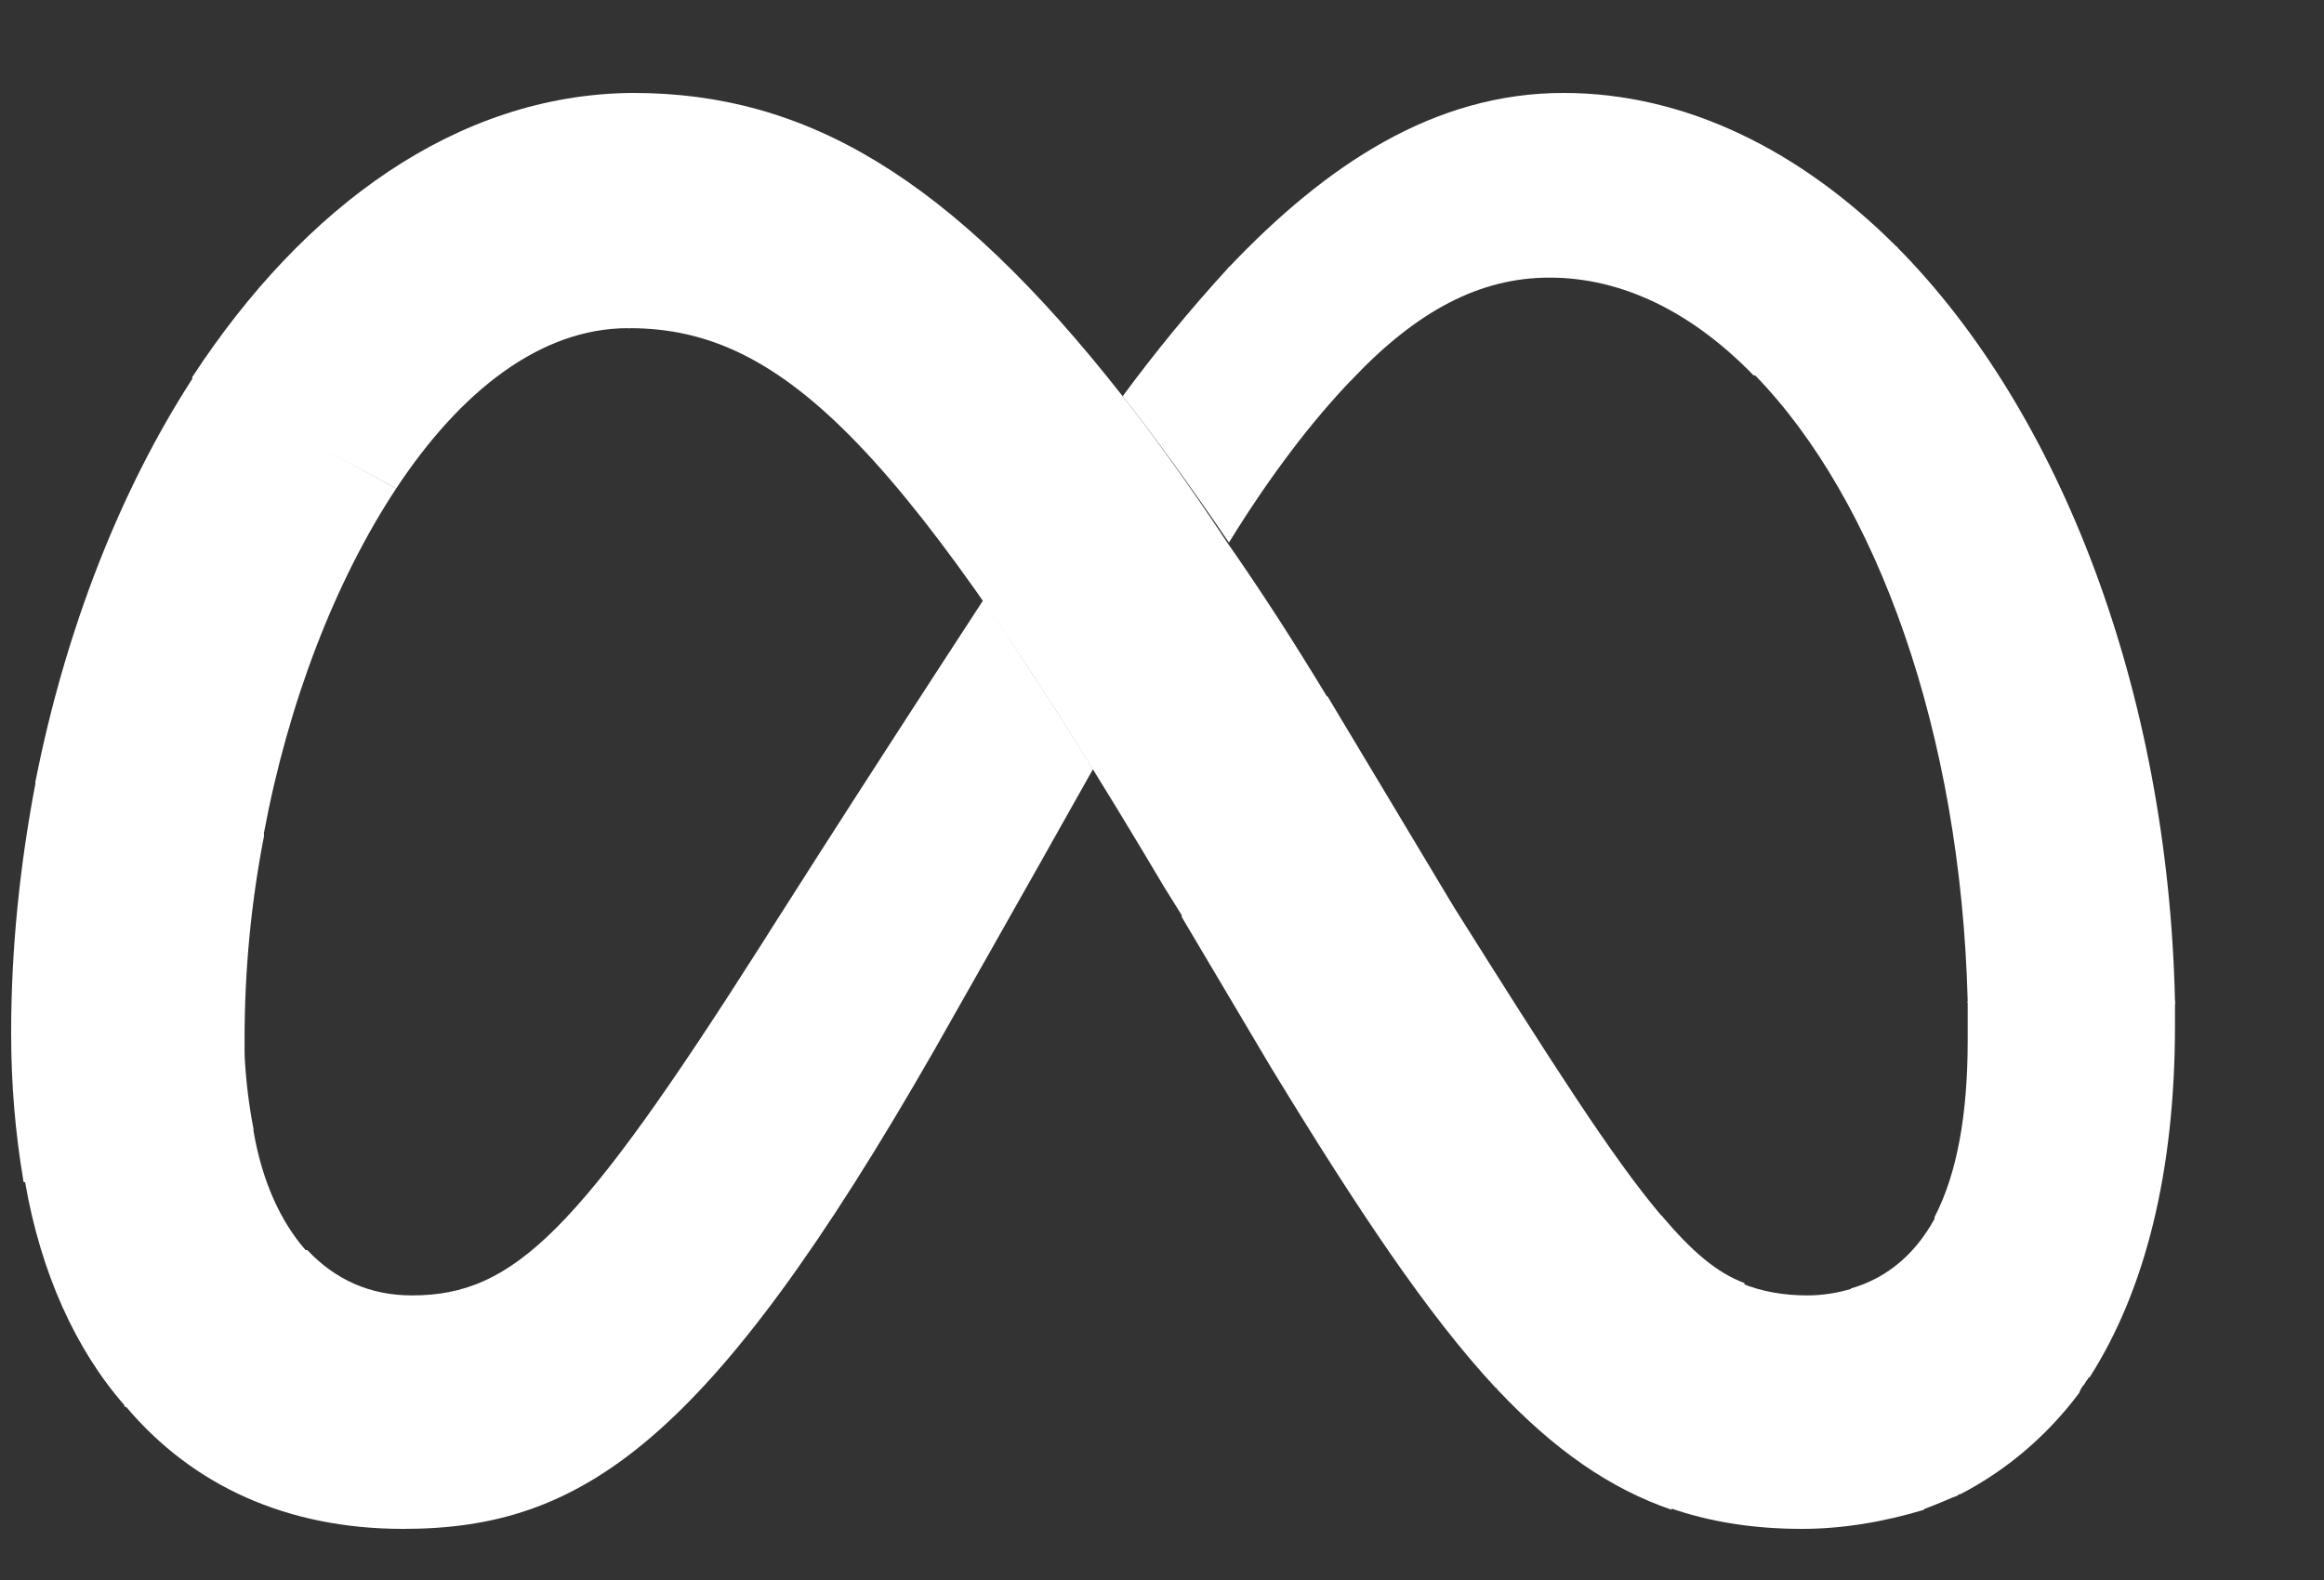 <svg width="25" height="17" viewBox="0 0 25 17" fill="none" xmlns="http://www.w3.org/2000/svg">
<rect x="0" y="0" width="25" height="17" fill="#333333" stroke="none"/>
<g clip-path="url(#clip0_2334_234102)">
<path d="M12.077 4.263C12.44 4.725 12.814 5.25 13.202 5.838C13.552 6.338 13.908 6.888 14.27 7.487L14.289 7.506L12.714 9.869V9.85L12.527 9.55C9.734 4.844 8.441 3.531 6.773 3.531C6.773 3.531 6.767 3.531 6.755 3.531L6.792 1C6.792 1 6.798 1 6.811 1C8.666 1 10.222 1.9 12.077 4.263Z" fill="white"/>
<path d="M6.811 1L6.773 3.531C6.773 3.531 6.767 3.531 6.755 3.531C5.817 3.531 4.955 4.206 4.262 5.256L2.069 4.075C2.069 4.075 2.069 4.069 2.069 4.056C3.269 2.219 4.918 1.019 6.792 1C6.792 1 6.798 1 6.811 1V1Z" fill="white"/>
<path d="M4.262 5.256C3.606 6.25 3.1 7.563 2.838 8.969C2.838 8.981 2.838 8.994 2.838 9.006L0.382 8.425C0.382 8.413 0.382 8.406 0.382 8.406C0.701 6.794 1.282 5.294 2.069 4.075C2.069 4.075 2.069 4.069 2.069 4.056L4.262 5.256Z" fill="white"/>
<path d="M2.838 9.006C2.7 9.719 2.631 10.444 2.631 11.181C2.631 11.231 2.631 11.281 2.631 11.331C2.631 11.344 2.631 11.35 2.631 11.35L0.12 11.125C0.12 11.125 0.12 11.119 0.12 11.106C0.12 10.206 0.214 9.306 0.382 8.425C0.382 8.412 0.382 8.406 0.382 8.406L2.838 8.969C2.838 8.981 2.838 8.994 2.838 9.006Z" fill="white"/>
<path d="M2.725 12.156L0.27 12.719C0.257 12.719 0.251 12.713 0.251 12.7C0.164 12.188 0.12 11.662 0.12 11.125C0.12 11.125 0.12 11.119 0.12 11.106L2.631 11.331C2.631 11.344 2.631 11.35 2.631 11.35C2.644 11.613 2.675 11.875 2.725 12.137C2.725 12.15 2.725 12.156 2.725 12.156Z" fill="white"/>
<path d="M3.306 13.45L1.357 15.137C1.344 15.137 1.338 15.131 1.338 15.119C0.813 14.519 0.439 13.694 0.27 12.719C0.257 12.719 0.251 12.713 0.251 12.7L2.725 12.137C2.725 12.15 2.725 12.156 2.725 12.156C2.819 12.719 3.025 13.15 3.287 13.45C3.3 13.45 3.306 13.45 3.306 13.45Z" fill="white"/>
<path d="M11.758 8.275C11.065 9.512 10.053 11.294 10.053 11.294C7.617 15.55 6.248 16.45 4.337 16.45C3.081 16.45 2.069 15.981 1.357 15.137C1.344 15.137 1.338 15.131 1.338 15.119L3.287 13.45C3.3 13.45 3.306 13.45 3.306 13.45C3.606 13.769 3.981 13.938 4.431 13.938C5.536 13.938 6.23 13.244 8.198 10.15C8.198 10.15 9.097 8.725 10.578 6.456C10.934 6.981 11.328 7.581 11.758 8.275Z" fill="white"/>
<path d="M14.551 4.075C14.551 4.075 14.545 4.081 14.532 4.094C14.12 4.525 13.67 5.106 13.22 5.838C12.821 5.25 12.44 4.725 12.077 4.263C12.427 3.788 12.802 3.331 13.202 2.894C13.202 2.894 13.208 2.888 13.22 2.875L14.551 4.075Z" fill="white"/>
<path d="M20.417 2.669L18.88 4.037C18.868 4.037 18.862 4.037 18.862 4.037C18.206 3.362 17.456 2.987 16.669 2.987C15.919 2.987 15.245 3.344 14.551 4.075C14.551 4.075 14.545 4.081 14.532 4.094L13.202 2.894C13.202 2.894 13.208 2.888 13.22 2.875C14.27 1.769 15.432 1 16.819 1C18.131 1 19.368 1.619 20.398 2.65C20.411 2.663 20.417 2.669 20.417 2.669Z" fill="white"/>
<path d="M23.397 10.806L21.167 10.787C21.167 10.787 21.167 10.781 21.167 10.769C21.092 7.881 20.192 5.388 18.88 4.038C18.868 4.038 18.862 4.038 18.862 4.038L20.398 2.65C20.411 2.663 20.417 2.669 20.417 2.669C22.16 4.431 23.322 7.431 23.397 10.769C23.397 10.781 23.397 10.794 23.397 10.806Z" fill="white"/>
<path d="M23.397 11.031C23.397 12.606 23.078 13.881 22.479 14.819C22.466 14.819 22.46 14.825 22.46 14.838L20.811 13.113C20.811 13.1 20.811 13.094 20.811 13.094C21.054 12.625 21.167 11.988 21.167 11.2C21.167 11.062 21.167 10.925 21.167 10.787C21.167 10.787 21.167 10.781 21.167 10.769H23.397C23.397 10.781 23.397 10.794 23.397 10.806C23.397 10.881 23.397 10.956 23.397 11.031Z" fill="white"/>
<path d="M22.479 14.819C22.466 14.819 22.46 14.825 22.46 14.838C22.448 14.85 22.435 14.869 22.422 14.894C22.398 14.919 22.379 14.95 22.366 14.988C22.029 15.438 21.598 15.812 21.092 16.075C21.079 16.075 21.067 16.081 21.054 16.094C21.017 16.106 20.986 16.119 20.961 16.131C20.873 16.169 20.779 16.206 20.68 16.244L19.911 13.863C20.305 13.75 20.605 13.488 20.811 13.113C20.811 13.1 20.811 13.094 20.811 13.094L22.479 14.819Z" fill="white"/>
<path d="M19.93 13.863L20.698 16.244C20.267 16.375 19.817 16.45 19.386 16.45C18.862 16.45 18.393 16.375 17.962 16.225L18.73 13.806C18.955 13.9 19.199 13.938 19.443 13.938C19.605 13.938 19.767 13.912 19.93 13.863Z" fill="white"/>
<path d="M18.768 13.806L17.981 16.244C17.325 16.019 16.725 15.606 16.107 14.95C16.107 14.938 16.1 14.931 16.088 14.931L17.868 13.075C17.881 13.088 17.887 13.094 17.887 13.094C18.206 13.469 18.468 13.694 18.768 13.806Z" fill="white"/>
<path d="M17.887 13.094L16.107 14.95C16.107 14.938 16.1 14.931 16.088 14.931C15.357 14.144 14.607 13.019 13.67 11.481L12.714 9.869V9.85L14.27 7.487L14.289 7.506L15.638 9.756C16.688 11.425 17.344 12.456 17.868 13.075C17.881 13.088 17.887 13.094 17.887 13.094Z" fill="white"/>
</g>
<defs>
<clipPath id="clip0_2334_234102">
<rect width="24" height="16" fill="white" transform="translate(0.06 0.5)"/>
</clipPath>
</defs>
</svg>
